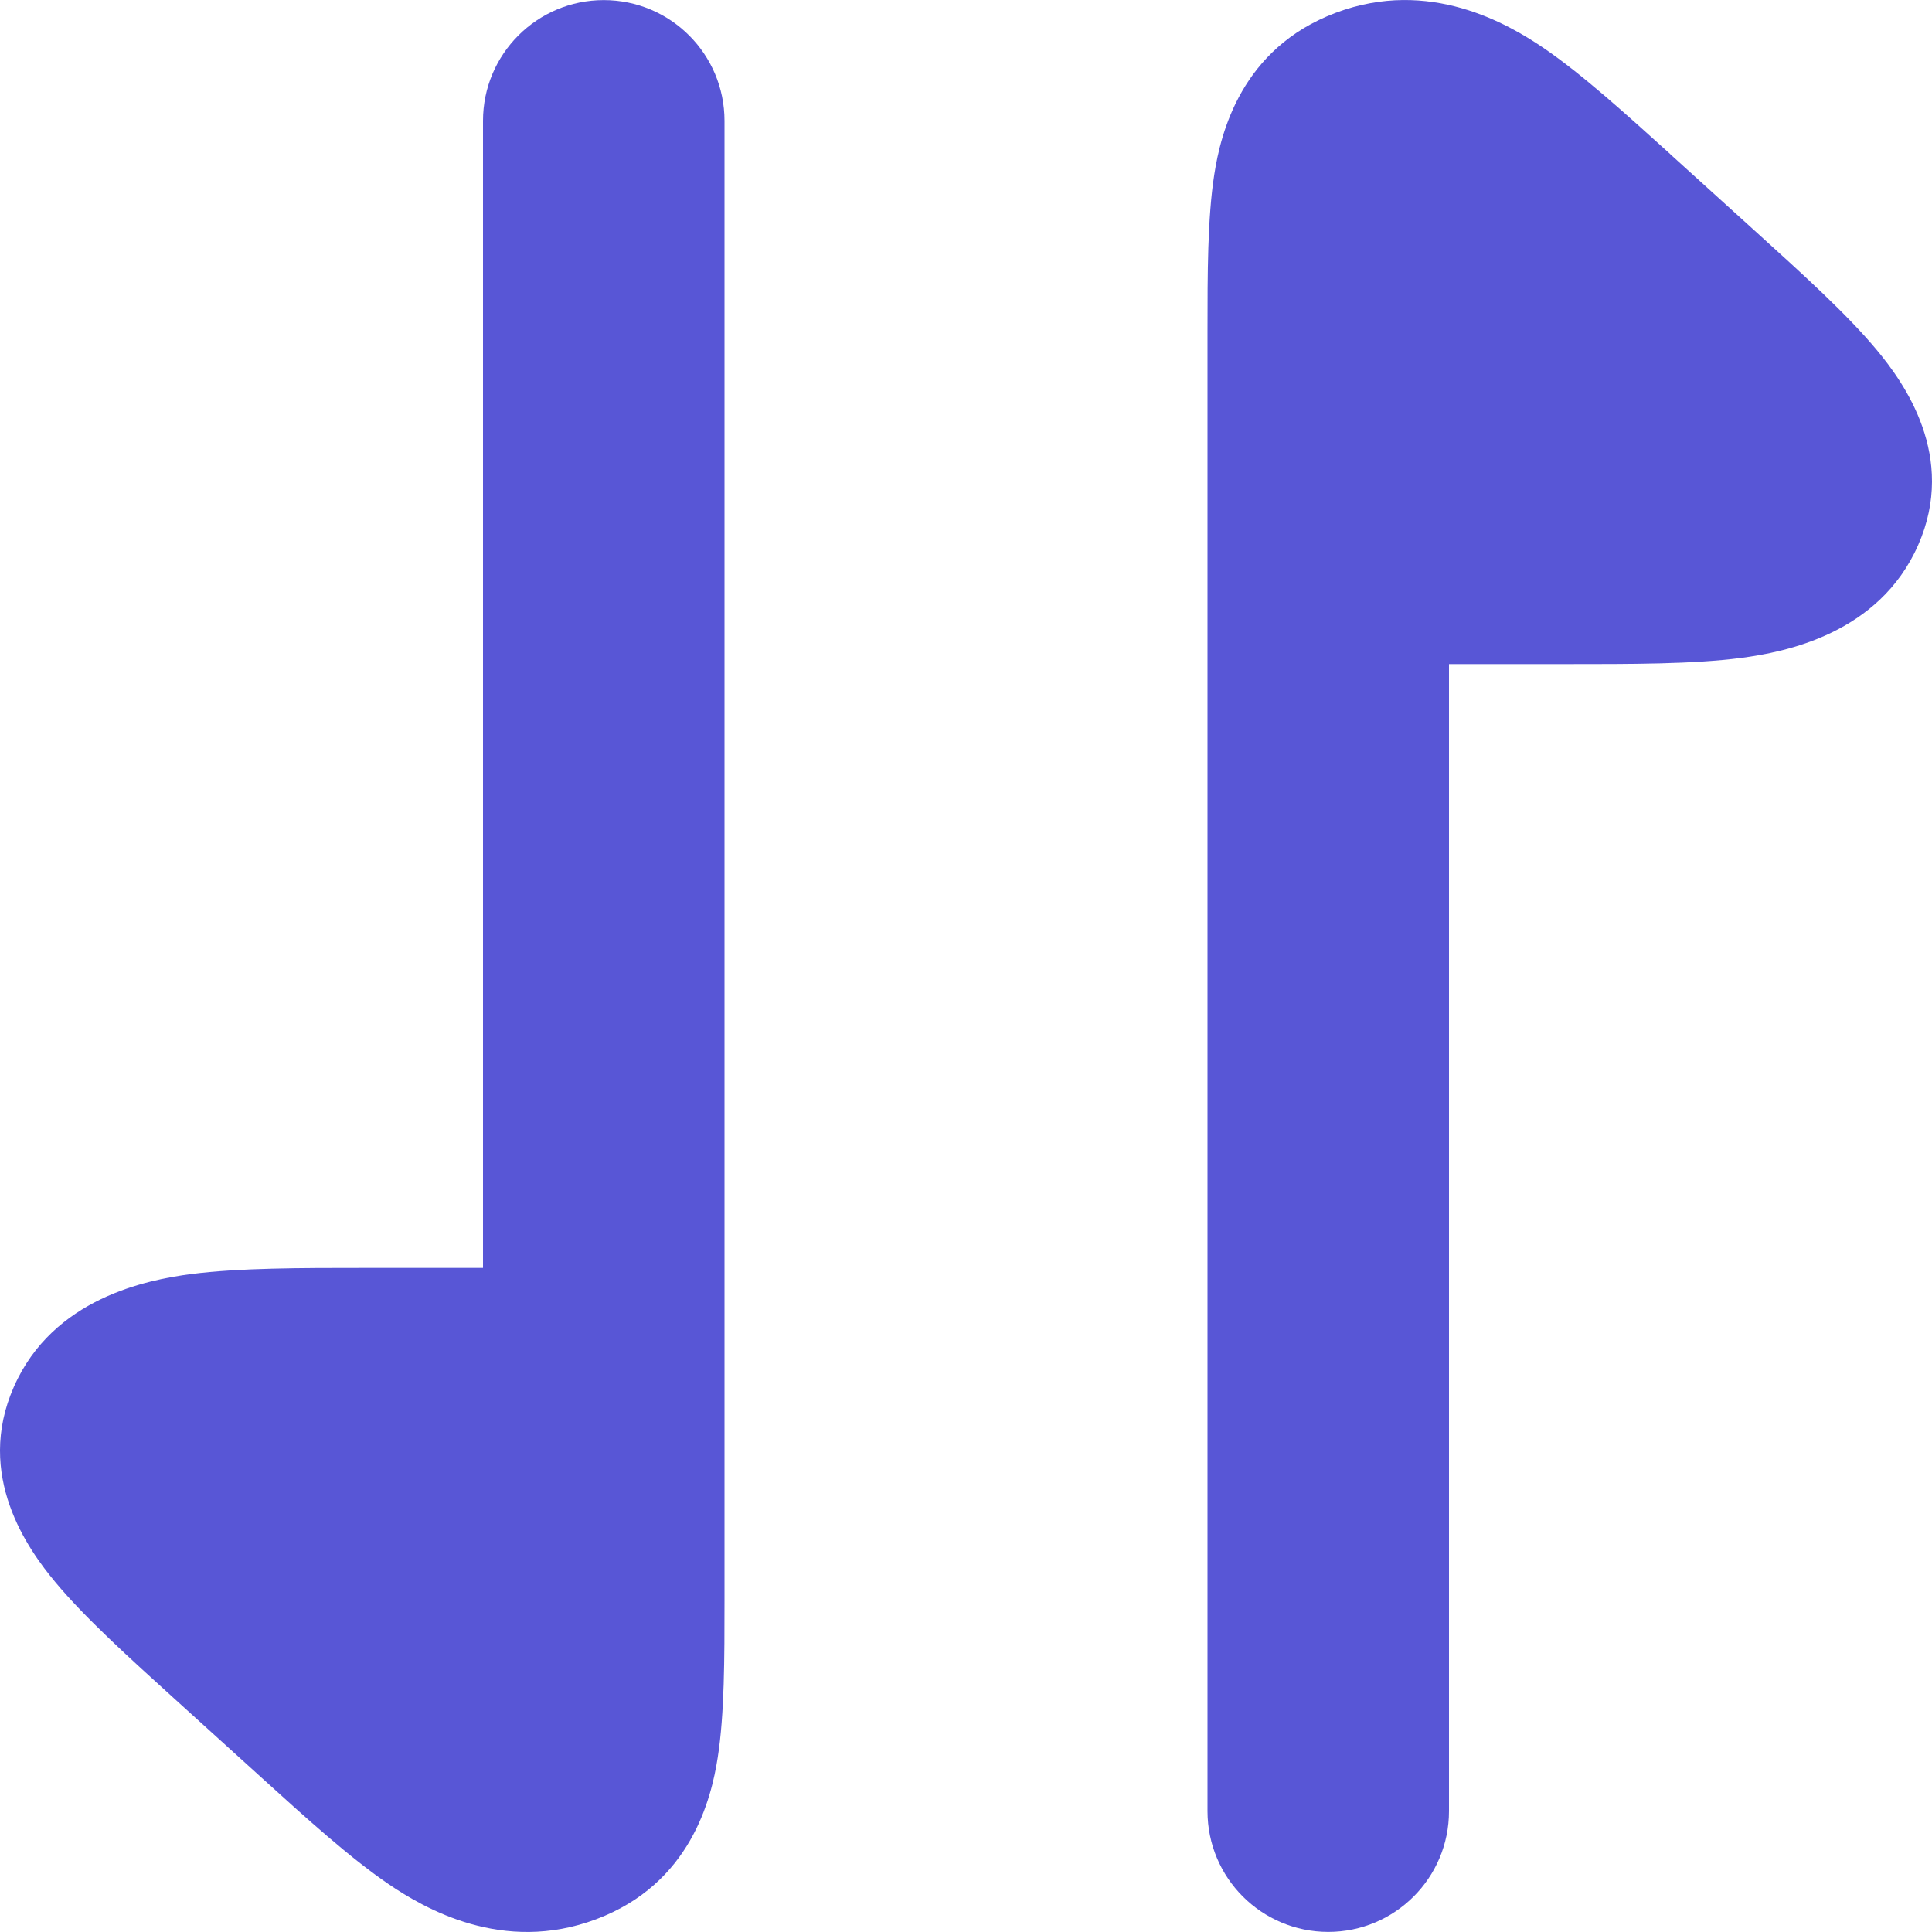 <svg width="22" height="22" viewBox="0 0 22 22" fill="none" xmlns="http://www.w3.org/2000/svg">
<g id="elements">
<path id="Vector" d="M16.5 20.624C16.5 21.384 15.884 21.999 15.125 21.999C14.366 21.999 13.75 21.384 13.75 20.624L13.75 3.767C13.75 3.118 13.75 2.481 13.827 1.988C13.9 1.518 14.133 0.55 15.212 0.145C16.275 -0.254 17.17 0.269 17.581 0.549C18.016 0.846 18.511 1.295 19.019 1.754L19.019 1.755L20.009 2.652C20.53 3.124 21.035 3.581 21.37 3.984C21.68 4.356 22.288 5.198 21.842 6.208C21.397 7.218 20.327 7.426 19.824 7.492C19.28 7.563 18.573 7.562 17.845 7.562L16.5 7.562L16.5 20.624Z" fill="#5856D6"/>
<path id="Vector_2" d="M5.5 1.376C5.5 0.616 6.116 0.001 6.875 0.001C7.634 0.001 8.25 0.616 8.25 1.376L8.25 18.233C8.25 18.882 8.25 19.519 8.173 20.012C8.1 20.482 7.867 21.45 6.788 21.855C5.725 22.254 4.83 21.731 4.419 21.451C3.984 21.154 3.489 20.706 2.981 20.245L2.981 20.245L1.991 19.348C1.47 18.876 0.965 18.419 0.63 18.016C0.32 17.644 -0.288 16.802 0.158 15.792C0.603 14.782 1.673 14.574 2.176 14.508C2.72 14.438 3.427 14.438 4.155 14.438L5.5 14.438L5.5 1.376Z" fill="#5856D6"/>
</g>
</svg>
